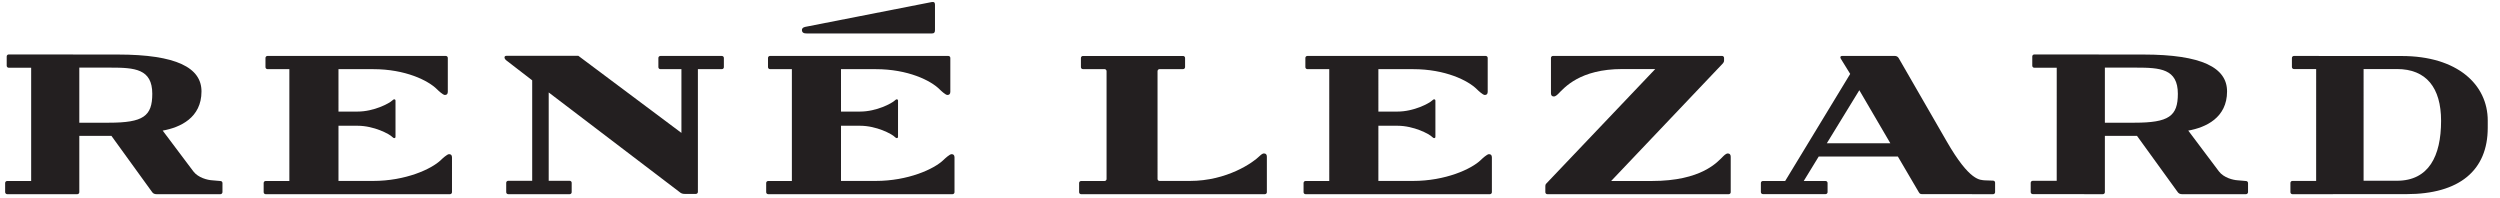 <?xml version="1.0" encoding="UTF-8" standalone="no"?>
<!-- Created with Inkscape (http://www.inkscape.org/) -->

<svg
   version="1.1"
   id="svg1"
   width="488"
   height="38.667"
   viewBox="0 0 488 38.667"
   xmlns="http://www.w3.org/2000/svg"
   xmlns:svg="http://www.w3.org/2000/svg">
  <defs
     id="defs1" />
  <g
     id="g1">
    <path
       id="path1"
       d="m 3399.35,189.328 -32.66,0.067 c -1.61,0 -2.92,1.304 -2.92,2.918 v 13.367 c 0,1.613 1.31,2.922 2.92,2.922 l 158.2,-0.086 c 81.21,0 126.3,-41.528 126.3,-94.836 l -0.01,-10.535 c 0,-62.539 -41.64,-97.336 -119.32,-97.336 L 3364.49,5.727 c -1.61,0 -2.92,1.309 -2.92,2.922 V 22.266 c 0,1.609 1.31,2.918 2.92,2.918 h 34.84 z m 69.62,-163.867 h 48.95 c 46.64,0 64.78,36.145 64.78,87.898 0,48.692 -21.78,76.047 -64.78,76.047 h -48.95 V 25.461"
       style="fill:#231f20;fill-opacity:1;fill-rule:nonzero;stroke:none"
       transform="matrix(0.133,0,0,-0.133,0,38.667)" />
    <path
       id="path2"
       d="m 1621.15,25.086 c 1.56,0 2.84,1.223 2.92,2.762 V 186.273 c 0,1.532 -1.19,2.883 -2.68,3.008 h -32.03 c -1.61,0 -2.92,1.246 -2.92,2.864 v 13.515 c 0,1.613 1.31,2.922 2.92,2.922 h 147.02 c 1.61,0 2.92,-1.312 2.92,-2.926 v -13.445 c 0,-1.617 -1.31,-2.93 -2.92,-2.93 h -34.58 c -1.56,0 -2.84,-1.336 -2.91,-2.886 V 28.004 c 0.05,-1.523 1.26,-2.75 2.78,-2.824 h 44.59 c 54.73,0 92.92,27.047 102.41,36.531 0,0 3.53,3.762 6.3,3.809 2.8,0.051 4.37,-1.488 4.37,-4.73 V 8.648 c 0,-1.613 -1.31,-2.922 -2.93,-2.922 H 1586.7 c -1.62,0 -2.93,1.309 -2.93,2.922 V 22.164 c 0,1.613 1.31,2.922 2.93,2.922 h 34.45"
       style="fill:#231f20;fill-opacity:1;fill-rule:nonzero;stroke:none"
       transform="matrix(0.133,0,0,-0.133,0,38.667)" />
    <path
       id="path3"
       d="m 2270.97,5.73 c -1.61,0 -2.93,1.309 -2.93,2.926 v 8.305 c 0,3.027 0.6,3.512 1.88,4.867 l 159.43,167.567 h -48.37 c -62.42,0 -85.03,-27.434 -94.06,-36.454 0,0 -3.5,-3.761 -6.27,-3.812 -2.81,-0.047 -4.36,1.484 -4.36,4.734 v 51.86 c 0,1.621 1.31,2.933 2.93,2.933 h 248.2 c 1.62,0 2.93,-1.312 2.93,-2.929 v -3.739 c 0,-1.746 -0.69,-3.179 -1.76,-4.316 L 2364.65,25.105 h 59.69 c 73.01,0 96.23,27.707 105.09,36.578 0,0 3.54,3.762 6.31,3.812 2.79,0.051 4.35,-1.547 4.38,-4.734 0,-0.617 0,-52.109 0,-52.109 0,-1.617 -1.31,-2.926 -2.93,-2.926 l -266.22,0.004"
       style="fill:#231f20;fill-opacity:1;fill-rule:nonzero;stroke:none"
       transform="matrix(0.133,0,0,-0.133,0,38.667)" />
    <path
       id="path4"
       d="m 3089.26,8.68 c 0,-1.633 -1.32,-2.953 -2.95,-2.953 l -102.95,0.113 c -1.66,0.027 -2.96,1.344 -2.96,2.961 V 22.387 c 0,1.637 1.33,2.961 2.96,2.961 l 35.21,0.016 0.03,165.942 h -32.94 c -1.64,0 -2.96,1.324 -2.96,2.957 v 13.593 c 0,1.633 1.32,2.958 2.96,2.958 l 159.95,-0.125 c 86.41,0 122.98,-19.415 122.98,-54.129 0,-38.707 -31.27,-52.922 -56.95,-57.508 l 44.92,-59.75 c 7.21,-9.594 21.1,-12.809 27.5,-13.176 l 12.36,-1.074 c 1.63,0 2.96,-1.324 2.96,-2.957 V 8.801 c 0,-1.633 -1.33,-3.074 -2.96,-3.074 h -93.88 c -2.8,-0.004 -4.92,1.047 -6.27,2.902 L 3136.43,91.293 h -47.17 z m 43.49,101.961 c 50.39,0 63.62,9.558 63.62,42.386 0,36.801 -25.9,38.461 -61.47,38.457 l -45.64,0.059 v -80.902 h 43.49"
       style="fill:#231f20;fill-opacity:1;fill-rule:evenodd;stroke:none"
       transform="matrix(0.133,0,0,-0.133,0,38.667)" />
    <path
       id="path5"
       d="m 116.398,8.68 c 0,-1.633 -1.324,-2.953 -2.957,-2.953 H 10.496 C 8.836,5.75 7.539,7.184 7.539,8.801 V 22.141 c 0,1.633 1.324,2.961 2.957,2.961 H 45.734 V 191.305 H 12.797 c -1.637,0 -2.961,1.324 -2.961,2.957 v 13.593 c 0,1.633 1.324,2.958 2.961,2.958 l 159.949,-0.125 c 86.418,0 122.981,-19.415 122.981,-54.129 0,-38.707 -31.27,-52.922 -56.946,-57.508 l 44.918,-59.75 C 290.91,29.707 304.797,26.492 311.195,26.125 l 12.36,-1.074 c 1.633,0 2.957,-1.324 2.957,-2.957 V 8.801 c 0,-1.633 -1.324,-3.074 -2.957,-3.074 h -93.883 c -2.797,-0.004 -4.918,1.047 -6.262,2.902 L 163.559,91.293 H 116.398 Z M 159.887,110.641 c 50.39,0 63.617,9.558 63.617,42.386 0,36.801 -25.895,38.461 -61.469,38.457 l -45.637,0.059 v -80.902 h 43.489"
       style="fill:#231f20;fill-opacity:1;fill-rule:evenodd;stroke:none"
       transform="matrix(0.133,0,0,-0.133,0,38.667)" />
    <path
       id="path6"
       d="m 1000.11,189.246 h -30.895 c -1.617,0 -2.93,1.313 -2.93,2.93 v 13.496 c 0,1.617 1.313,2.93 2.93,2.93 h 90.265 c 1.62,0 2.93,-1.313 2.93,-2.93 v -13.496 c 0,-1.617 -1.31,-2.93 -2.93,-2.93 h -35.2 l 0.01,-166.91 -0.01,-13.277 c 0,-1.617 -1.31,-2.926 -2.93,-2.926 h -16.51 c -2.77,0 -4.82,0.73 -6.363,1.902 L 805.313,155.051 V 25.375 l 30.792,0.008 c 1.622,0 2.93,-1.312 2.93,-2.93 V 8.652 c 0,-1.617 -1.308,-2.926 -2.93,-2.926 h -90.23 c -1.617,0 -2.93,1.309 -2.93,2.926 V 22.453 c 0,1.617 1.313,2.93 2.93,2.93 l 35.207,-0.008 v 147.457 l -37.879,29.199 c -3.746,2.887 -3.601,6.778 0,6.778 H 848.828 L 1000.11,95.672 v 93.574"
       style="fill:#231f20;fill-opacity:1;fill-rule:nonzero;stroke:none"
       transform="matrix(0.133,0,0,-0.133,0,38.667)" />
    <path
       id="path7"
       d="m 2681.18,80.481 h 93.21 l -45.52,77.856 z m 104.25,-19.461 h -116.15 l -21.98,-35.922 32.06,-0.004 c 1.61,0 2.92,-1.312 2.92,-2.93 V 8.762 c 0,-1.617 -1.31,-2.93 -2.92,-2.93 l -92.04,0.008 c -1.61,0 -2.93,1.312 -2.93,2.93 V 22.172 c 0,1.617 1.32,2.926 2.93,2.926 h 32.73 l 95.42,157.148 -13.79,22.328 c -1.27,2 -0.71,4.063 1.74,4.063 h 77.55 c 2.56,0 4.46,-1.27 5.65,-3.18 l 70.34,-121.977 c 34.34,-59.781 49.45,-56.551 55.87,-57.426 l 12.38,-0.449 c 1.62,0 2.93,-1.316 2.93,-2.934 V 8.652 c 0,-1.617 -1.31,-2.926 -2.93,-2.926 l -104.43,0.105 c -1.88,0.004 -3.12,0.398 -4.4,2.449 l -30.95,52.738"
       style="fill:#231f20;fill-opacity:1;fill-rule:nonzero;stroke:none"
       transform="matrix(0.133,0,0,-0.133,0,38.667)" />
    <path
       id="path8"
       d="m 1950.9,189.23 -32.12,0.032 c -1.62,0 -2.93,1.312 -2.93,2.926 v 13.519 c 0,1.617 1.31,2.926 2.93,2.926 h 261.76 c 1.61,0 2.92,-1.309 2.92,-2.926 v -49.644 c 0,-3.243 -1.56,-4.782 -4.36,-4.731 -2.77,0.051 -9.49,6.375 -11.49,8.371 -12.91,12.871 -46.3,29.524 -93.67,29.524 H 2023 l 0.01,-62.258 h 28.03 c 24.16,0 46.73,12.176 50.95,16.301 0.39,0.386 1.81,1.679 2.78,1.679 1.24,0 1.93,-0.656 1.93,-2.09 V 90.109 c 0,-1.43 -0.69,-2.086 -1.93,-2.086 -1,0 -2.64,1.531 -2.78,1.684 -4.11,4.27 -26.79,16.453 -50.95,16.453 l -28.03,-0.004 -0.01,-80.972 h 50.94 c 47.41,0 85.74,17.371 99.52,30.832 2.14,2.094 9,8.406 11.77,8.457 2.81,0.051 4.37,-1.488 4.37,-4.731 V 8.648 c 0,-1.613 -1.31,-2.922 -2.92,-2.922 h -270.57 c -1.61,0 -2.92,1.309 -2.92,2.922 V 22.168 c 0,1.613 1.31,2.926 2.92,2.926 h 34.8 L 1950.9,189.23"
       style="fill:#231f20;fill-opacity:1;fill-rule:nonzero;stroke:none"
       transform="matrix(0.133,0,0,-0.133,0,38.667)" />
    <path
       id="path9"
       d="m 424.676,189.23 -32.121,0.032 c -1.617,0 -2.926,1.312 -2.926,2.926 v 13.519 c 0,1.617 1.309,2.926 2.926,2.926 h 261.758 c 1.613,0 2.925,-1.309 2.925,-2.926 v -49.644 c 0,-3.243 -1.562,-4.782 -4.367,-4.731 -2.769,0.051 -9.488,6.375 -11.484,8.371 -12.914,12.871 -46.305,29.524 -93.676,29.524 h -50.934 l 0.004,-62.258 h 28.032 c 24.167,0 46.738,12.176 50.949,16.301 0.394,0.386 1.812,1.679 2.785,1.679 1.238,0 1.926,-0.656 1.926,-2.09 V 90.109 c 0,-1.43 -0.688,-2.086 -1.926,-2.086 -1,0 -2.637,1.531 -2.785,1.684 -4.102,4.27 -26.782,16.453 -50.949,16.453 l -28.028,-0.004 -0.008,-80.972 h 50.938 c 47.41,0 85.742,17.371 99.519,30.832 2.141,2.094 9.004,8.406 11.774,8.457 2.808,0.051 4.367,-1.488 4.367,-4.731 V 8.648 c 0,-1.613 -1.309,-2.922 -2.922,-2.922 H 389.887 c -1.617,0 -2.926,1.309 -2.926,2.922 V 22.168 c 0,1.613 1.309,2.926 2.926,2.926 h 34.797 L 424.676,189.23"
       style="fill:#231f20;fill-opacity:1;fill-rule:nonzero;stroke:none"
       transform="matrix(0.133,0,0,-0.133,0,38.667)" />
    <path
       id="path10"
       d="m 1372.25,283.848 v -37.309 c 0,-3.332 -1.13,-4.922 -4.58,-4.922 h -183.31 c -4.48,0 -7.17,0.961 -7.41,4.879 -0.13,1.996 1.22,4.117 4.97,4.813 l 185.32,36.355 c 3.37,0.664 5.01,-0.387 5.01,-3.816"
       style="fill:#231f20;fill-opacity:1;fill-rule:nonzero;stroke:none"
       transform="matrix(0.133,0,0,-0.133,0,38.667)" />
    <path
       id="path11"
       d="m 1162.21,189.23 -32.13,0.032 c -1.62,0 -2.92,1.312 -2.92,2.926 v 13.519 c 0,1.617 1.3,2.926 2.92,2.926 h 261.76 c 1.62,0 2.93,-1.309 2.93,-2.926 v -49.644 c 0,-3.243 -1.56,-4.782 -4.37,-4.731 -2.77,0.051 -9.49,6.375 -11.49,8.371 -12.91,12.871 -46.3,29.524 -93.67,29.524 h -50.94 l 0.01,-62.258 h 28.03 c 24.17,0 46.74,12.176 50.95,16.301 0.4,0.386 1.81,1.679 2.78,1.679 1.24,0 1.93,-0.656 1.93,-2.09 V 90.109 c 0,-1.43 -0.69,-2.086 -1.93,-2.086 -0.99,0 -2.63,1.531 -2.78,1.684 -4.1,4.27 -26.78,16.453 -50.95,16.453 l -28.02,-0.004 -0.02,-80.972 h 50.94 c 47.42,0 85.74,17.371 99.53,30.832 2.13,2.094 9,8.406 11.77,8.457 2.8,0.051 4.36,-1.488 4.36,-4.731 V 8.648 c 0,-1.613 -1.31,-2.922 -2.92,-2.922 h -270.57 c -1.61,0 -2.92,1.309 -2.92,2.922 V 22.168 c 0,1.613 1.31,2.926 2.92,2.926 h 34.8 V 189.23"
       style="fill:#231f20;fill-opacity:1;fill-rule:nonzero;stroke:none"
       transform="matrix(0.133,0,0,-0.133,0,38.667)" />
  </g>
</svg>

